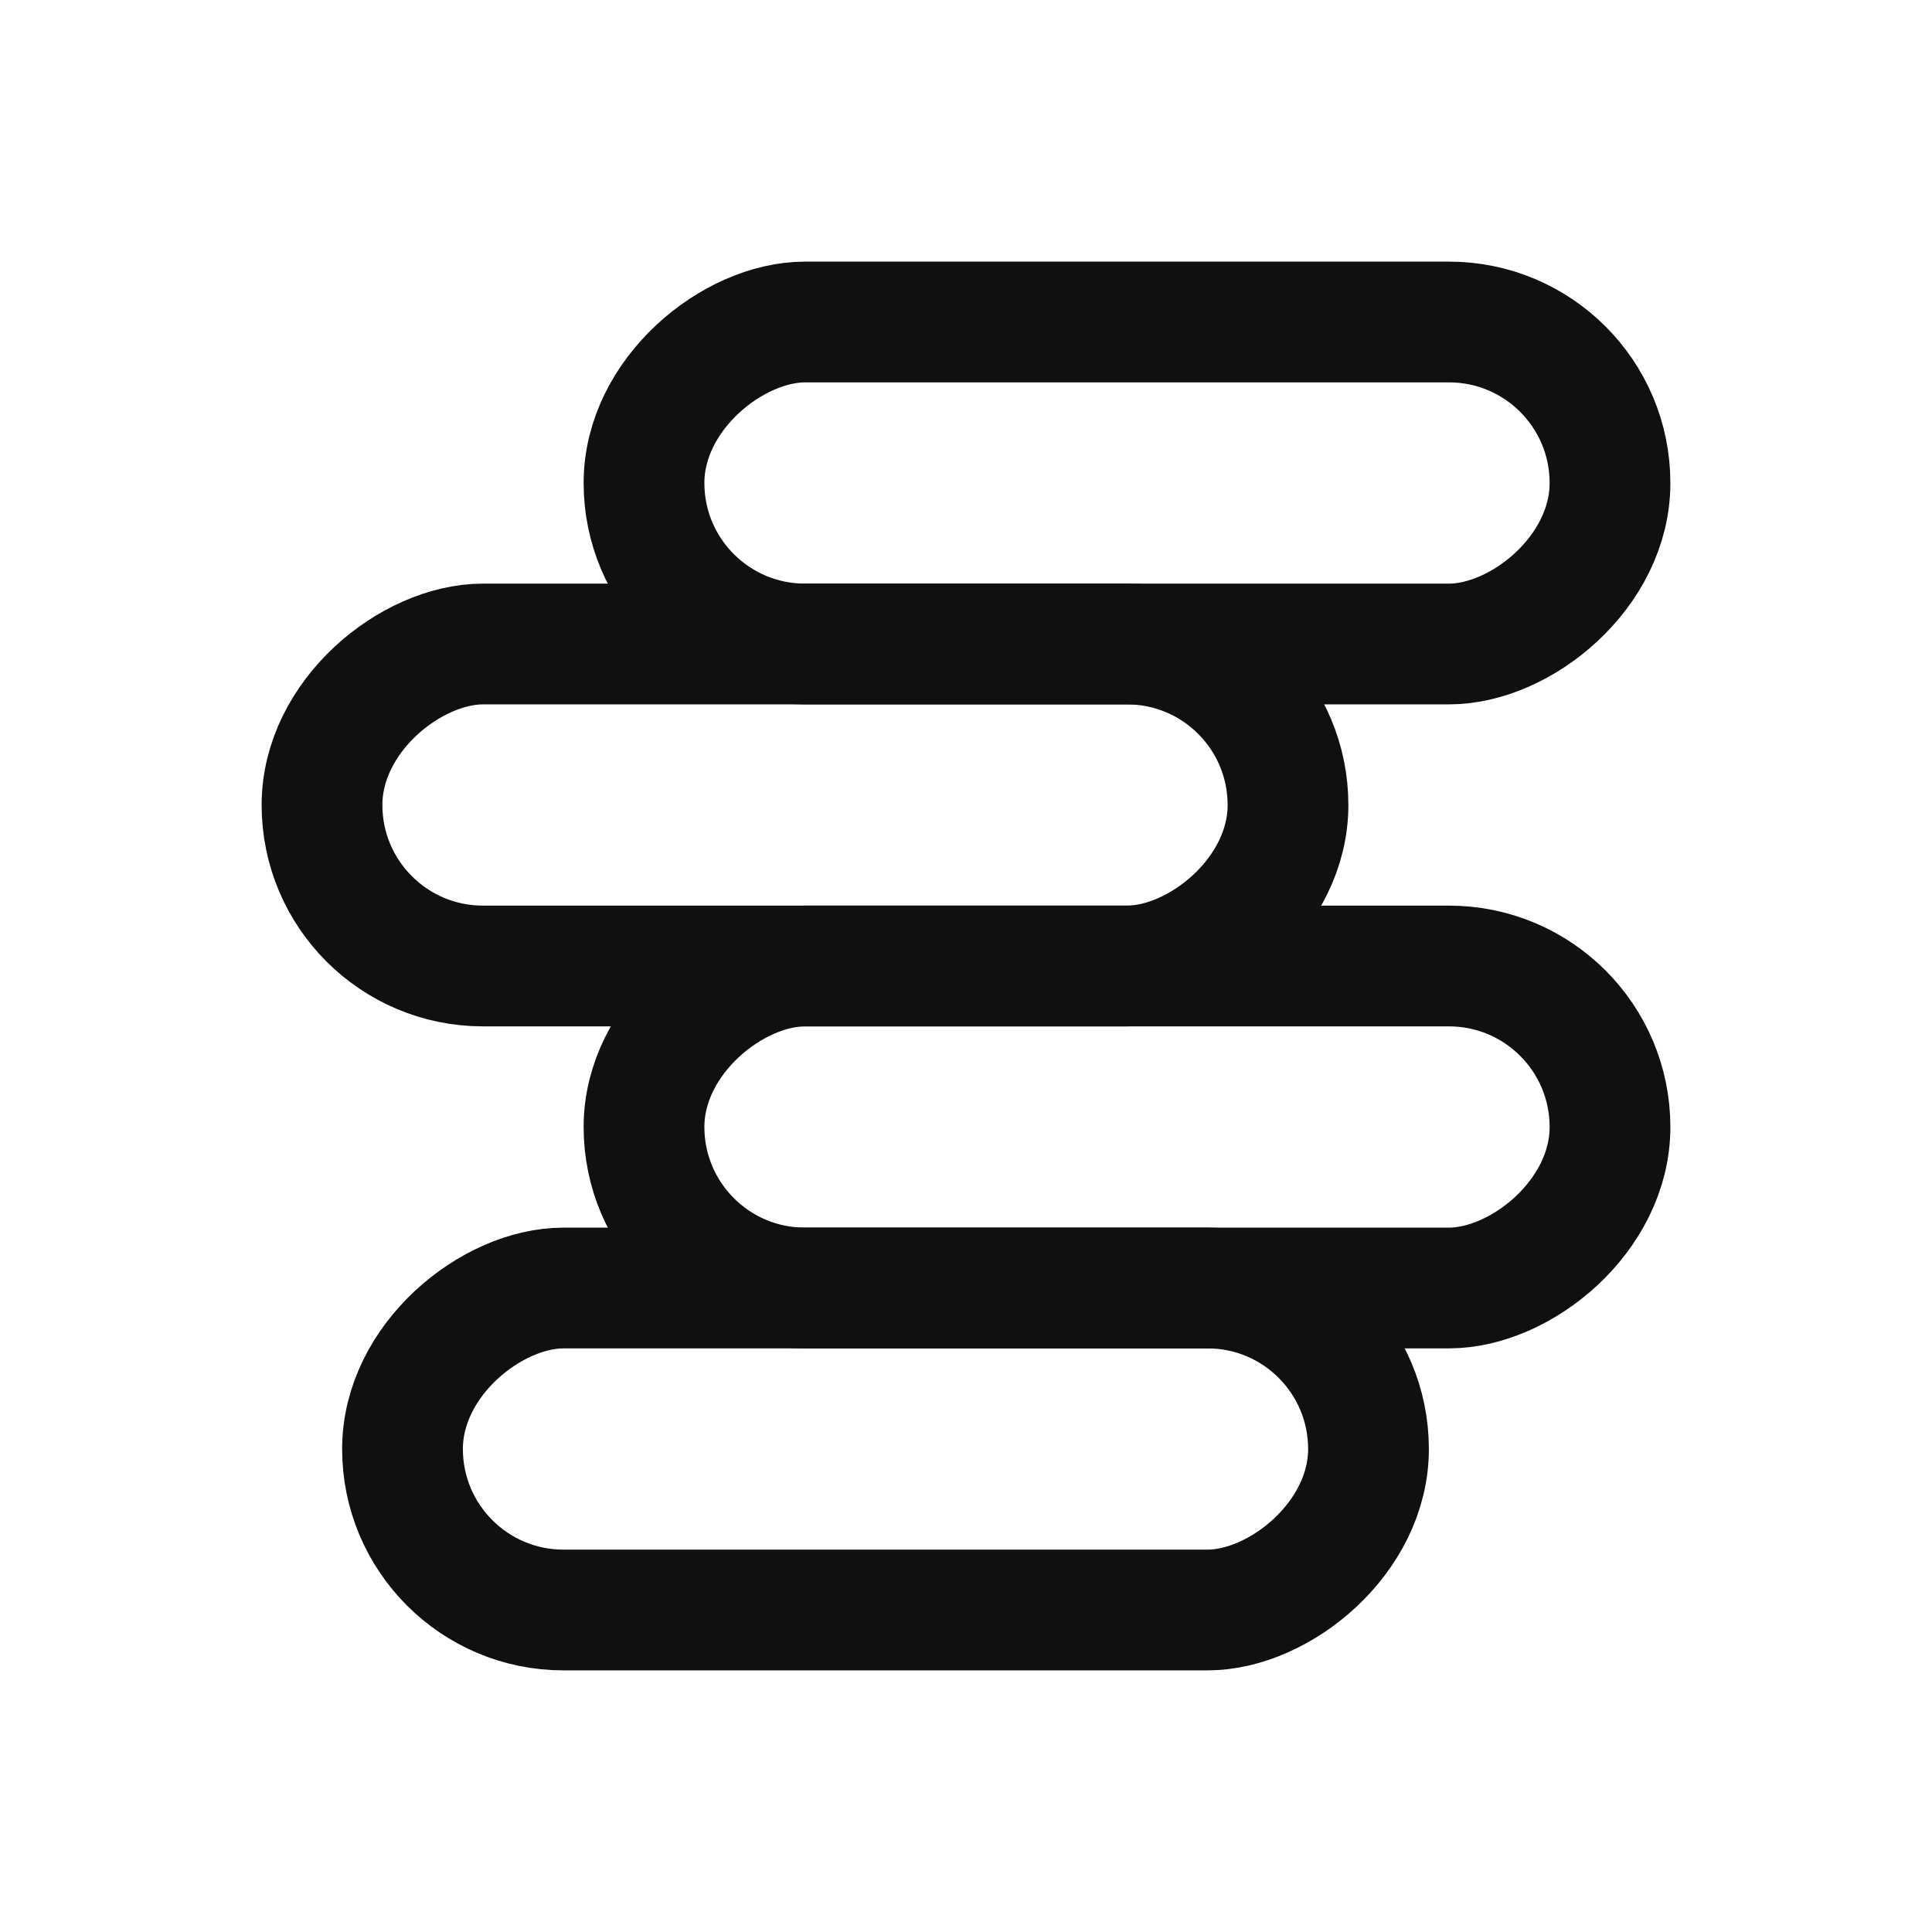 <svg width="24" height="24" viewBox="0 0 24 24" fill="none" xmlns="http://www.w3.org/2000/svg">
<rect x="20" y="4" width="4" height="12" rx="2" transform="rotate(90 20 4)" stroke="#101010" stroke-width="1.5"/>
<rect x="20" y="12" width="4" height="12" rx="2" transform="rotate(90 20 12)" stroke="#101010" stroke-width="1.5"/>
<rect x="16" y="8" width="4" height="12" rx="2" transform="rotate(90 16 8)" stroke="#101010" stroke-width="1.5"/>
<rect x="17" y="16" width="4" height="12" rx="2" transform="rotate(90 17 16)" stroke="#101010" stroke-width="1.5"/>
</svg>
